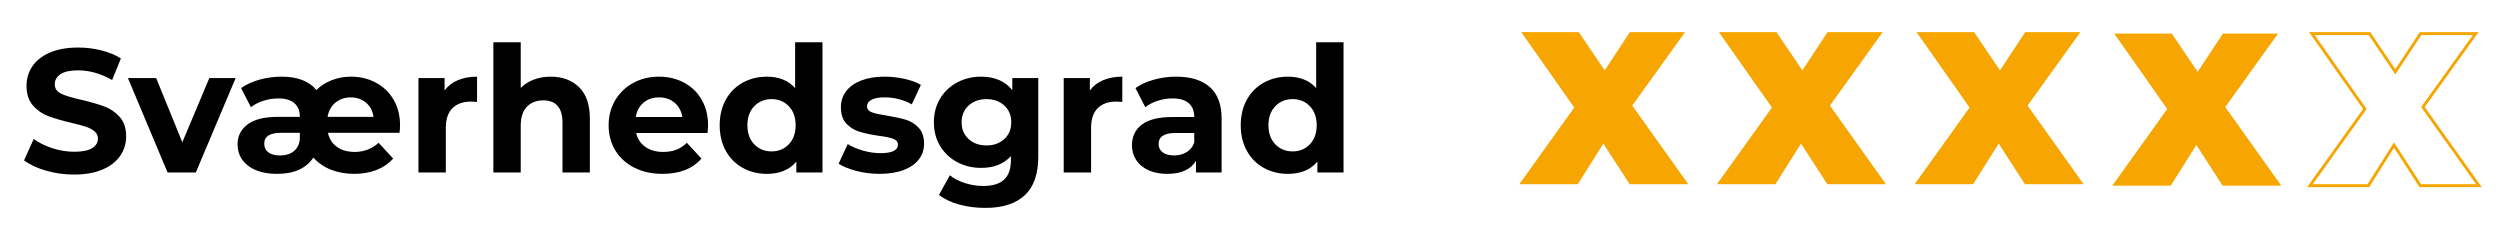 <?xml version="1.0" encoding="utf-8"?>
<!-- Generator: Adobe Illustrator 26.0.3, SVG Export Plug-In . SVG Version: 6.00 Build 0)  -->
<svg version="1.1" id="Layer_1" xmlns="http://www.w3.org/2000/svg" xmlns:xlink="http://www.w3.org/1999/xlink" x="0px" y="0px"
	 viewBox="0 0 855 81" style="enable-background:new 0 0 855 81;" xml:space="preserve">
<style type="text/css">
	.st0{fill:#F7A500;}
	.st1{fill:none;stroke:#F7A500;stroke-miterlimit:10;}
</style>
<g>
	<path class="st0" d="M624.94,63l-8.99-13.89L607.19,63H587.2L606,36.78L587.87,11h19.69l8.84,13.07L625.01,11h18.87l-18.05,25.11
		L645,63H624.94z"/>
</g>
<g>
	<path class="st0" d="M557.34,63l-8.99-13.89L539.59,63H519.6l18.79-26.22L520.27,11h19.69l8.84,13.07L557.41,11h18.87l-18.05,25.11
		L577.4,63H557.34z"/>
</g>
<g>
	<path class="st0" d="M692.54,63l-8.99-13.89L674.79,63H654.8l18.79-26.22L655.47,11h19.69L684,24.07L692.61,11h18.87l-18.05,25.11
		L712.6,63H692.54z"/>
</g>
<g>
	<path class="st0" d="M760.14,63.5l-8.99-13.89l-8.77,13.89H722.4l18.79-26.22L723.07,11.5h19.69l8.84,13.07l8.62-13.07h18.87
		l-18.05,25.11L780.2,63.5H760.14z"/>
</g>
<g>
	<path class="st1" d="M827.74,63.5l-8.99-13.89l-8.77,13.89H790l18.79-26.22L790.67,11.5h19.69l8.84,13.07l8.62-13.07h18.87
		l-18.05,25.11L847.8,63.5H827.74z"/>
</g>
<g>
	<path d="M15.7,58.35c-3.1-0.9-5.59-2.07-7.47-3.51l3.3-7.32c1.8,1.32,3.94,2.38,6.42,3.18c2.48,0.8,4.96,1.2,7.44,1.2
		c2.76,0,4.8-0.41,6.12-1.23c1.32-0.82,1.98-1.91,1.98-3.27c0-1-0.39-1.83-1.17-2.49c-0.78-0.66-1.78-1.19-3-1.59
		c-1.22-0.4-2.87-0.84-4.95-1.32c-3.2-0.76-5.82-1.52-7.86-2.28c-2.04-0.76-3.79-1.98-5.25-3.66c-1.46-1.68-2.19-3.92-2.19-6.72
		c0-2.44,0.66-4.65,1.98-6.63s3.31-3.55,5.97-4.71c2.66-1.16,5.91-1.74,9.75-1.74c2.68,0,5.3,0.32,7.86,0.96
		c2.56,0.64,4.8,1.56,6.72,2.76l-3,7.38c-3.88-2.2-7.76-3.3-11.64-3.3c-2.72,0-4.73,0.44-6.03,1.32c-1.3,0.88-1.95,2.04-1.95,3.48
		s0.75,2.51,2.25,3.21c1.5,0.7,3.79,1.39,6.87,2.07c3.2,0.76,5.82,1.52,7.86,2.28c2.04,0.76,3.79,1.96,5.25,3.6
		c1.46,1.64,2.19,3.86,2.19,6.66c0,2.4-0.67,4.59-2.01,6.57c-1.34,1.98-3.35,3.55-6.03,4.71c-2.68,1.16-5.94,1.74-9.78,1.74
		C22.01,59.7,18.8,59.25,15.7,58.35z"/>
	<path d="M80.59,26.7L66.97,58.98h-9.66L43.75,26.7h9.66l8.94,21.96l9.24-21.96H80.59z"/>
	<path d="M136.63,45.42h-24.48c0.44,2.04,1.46,3.64,3.06,4.8c1.6,1.16,3.64,1.74,6.12,1.74c3.12,0,5.84-1.04,8.16-3.12l4.98,5.4
		c-1.56,1.72-3.47,3.02-5.73,3.9c-2.26,0.88-4.79,1.32-7.59,1.32c-2.84,0-5.46-0.46-7.86-1.38c-2.4-0.92-4.44-2.32-6.12-4.2
		c-2.48,3.72-6.6,5.58-12.36,5.58c-4.2,0-7.51-0.92-9.93-2.76c-2.42-1.84-3.63-4.3-3.63-7.38c0-2.8,1.14-5.06,3.42-6.78
		c2.28-1.72,5.76-2.58,10.44-2.58h7.44c0-2-0.62-3.55-1.86-4.65c-1.24-1.1-3.08-1.65-5.52-1.65c-1.72,0-3.42,0.27-5.1,0.81
		c-1.68,0.54-3.1,1.27-4.26,2.19l-3.36-6.54c1.76-1.24,3.86-2.2,6.3-2.88c2.44-0.68,4.96-1.02,7.56-1.02c5.44,0,9.4,1.52,11.88,4.56
		c1.48-1.44,3.24-2.56,5.28-3.36c2.04-0.8,4.24-1.2,6.6-1.2c3.08,0,5.9,0.68,8.46,2.04c2.56,1.36,4.58,3.3,6.06,5.82
		c1.48,2.52,2.22,5.4,2.22,8.64C136.81,43.72,136.75,44.62,136.63,45.42z M100.75,51.48c1.2-1.12,1.8-2.64,1.8-4.56v-1.5h-6.42
		c-3.84,0-5.76,1.24-5.76,3.72c0,1.28,0.47,2.27,1.41,2.97c0.94,0.7,2.27,1.05,3.99,1.05C97.89,53.16,99.55,52.6,100.75,51.48z
		 M114.79,35.04c-1.48,1.16-2.4,2.8-2.76,4.92h15.72c-0.32-2.12-1.21-3.76-2.67-4.92c-1.46-1.16-3.17-1.74-5.13-1.74
		C117.99,33.3,116.27,33.88,114.79,35.04z"/>
	<path d="M156.58,27.42c1.9-0.8,4.09-1.2,6.57-1.2v8.64c-1.04-0.08-1.74-0.12-2.1-0.12c-2.68,0-4.78,0.75-6.3,2.25
		c-1.52,1.5-2.28,3.75-2.28,6.75v15.24h-9.36V26.7h8.94v4.26C153.17,29.4,154.68,28.22,156.58,27.42z"/>
	<path d="M198.04,29.82c2.46,2.4,3.69,5.96,3.69,10.68v18.48h-9.36V41.94c0-2.56-0.56-4.47-1.68-5.73
		c-1.12-1.26-2.74-1.89-4.86-1.89c-2.36,0-4.24,0.73-5.64,2.19c-1.4,1.46-2.1,3.63-2.1,6.51v15.96h-9.36V14.46h9.36v15.6
		c1.24-1.24,2.74-2.19,4.5-2.85c1.76-0.66,3.68-0.99,5.76-0.99C192.35,26.22,195.58,27.42,198.04,29.82z"/>
	<path d="M241.99,45.48h-24.42c0.44,2,1.48,3.58,3.12,4.74c1.64,1.16,3.68,1.74,6.12,1.74c1.68,0,3.17-0.25,4.47-0.75
		c1.3-0.5,2.51-1.29,3.63-2.37l4.98,5.4c-3.04,3.48-7.48,5.22-13.32,5.22c-3.64,0-6.86-0.71-9.66-2.13
		c-2.8-1.42-4.96-3.39-6.48-5.91c-1.52-2.52-2.28-5.38-2.28-8.58c0-3.16,0.75-6.01,2.25-8.55c1.5-2.54,3.56-4.52,6.18-5.94
		c2.62-1.42,5.55-2.13,8.79-2.13c3.16,0,6.02,0.68,8.58,2.04c2.56,1.36,4.57,3.31,6.03,5.85c1.46,2.54,2.19,5.49,2.19,8.85
		C242.17,43.08,242.11,43.92,241.99,45.48z M220.09,35.1c-1.44,1.2-2.32,2.84-2.64,4.92h15.9c-0.32-2.04-1.2-3.67-2.64-4.89
		c-1.44-1.22-3.2-1.83-5.28-1.83C223.31,33.3,221.53,33.9,220.09,35.1z"/>
	<path d="M281.29,14.46v44.52h-8.94v-3.72c-2.32,2.8-5.68,4.2-10.08,4.2c-3.04,0-5.79-0.68-8.25-2.04c-2.46-1.36-4.39-3.3-5.79-5.82
		c-1.4-2.52-2.1-5.44-2.1-8.76c0-3.32,0.7-6.24,2.1-8.76c1.4-2.52,3.33-4.46,5.79-5.82c2.46-1.36,5.21-2.04,8.25-2.04
		c4.12,0,7.34,1.3,9.66,3.9V14.46H281.29z M269.77,49.35c1.56-1.62,2.34-3.79,2.34-6.51c0-2.72-0.78-4.89-2.34-6.51
		s-3.52-2.43-5.88-2.43c-2.4,0-4.38,0.81-5.94,2.43s-2.34,3.79-2.34,6.51c0,2.72,0.78,4.89,2.34,6.51s3.54,2.43,5.94,2.43
		C266.25,51.78,268.21,50.97,269.77,49.35z"/>
	<path d="M292.93,58.47c-2.56-0.66-4.6-1.49-6.12-2.49l3.12-6.72c1.44,0.92,3.18,1.67,5.22,2.25c2.04,0.58,4.04,0.87,6,0.87
		c3.96,0,5.94-0.98,5.94-2.94c0-0.92-0.54-1.58-1.62-1.98c-1.08-0.4-2.74-0.74-4.98-1.02c-2.64-0.4-4.82-0.86-6.54-1.38
		c-1.72-0.52-3.21-1.44-4.47-2.76c-1.26-1.32-1.89-3.2-1.89-5.64c0-2.04,0.59-3.85,1.77-5.43c1.18-1.58,2.9-2.81,5.16-3.69
		c2.26-0.88,4.93-1.32,8.01-1.32c2.28,0,4.55,0.25,6.81,0.75c2.26,0.5,4.13,1.19,5.61,2.07l-3.12,6.66c-2.84-1.6-5.94-2.4-9.3-2.4
		c-2,0-3.5,0.28-4.5,0.84c-1,0.56-1.5,1.28-1.5,2.16c0,1,0.54,1.7,1.62,2.1c1.08,0.4,2.8,0.78,5.16,1.14
		c2.64,0.44,4.8,0.91,6.48,1.41c1.68,0.5,3.14,1.41,4.38,2.73c1.24,1.32,1.86,3.16,1.86,5.52c0,2-0.6,3.78-1.8,5.34
		c-1.2,1.56-2.95,2.77-5.25,3.63c-2.3,0.86-5.03,1.29-8.19,1.29C298.11,59.46,295.49,59.13,292.93,58.47z"/>
	<path d="M355.09,26.7v26.88c0,5.92-1.54,10.32-4.62,13.2c-3.08,2.88-7.58,4.32-13.5,4.32c-3.12,0-6.08-0.38-8.88-1.14
		c-2.8-0.76-5.12-1.86-6.96-3.3l3.72-6.72c1.36,1.12,3.08,2.01,5.16,2.67c2.08,0.66,4.16,0.99,6.24,0.99c3.24,0,5.63-0.73,7.17-2.19
		c1.54-1.46,2.31-3.67,2.31-6.63V53.4c-2.44,2.68-5.84,4.02-10.2,4.02c-2.96,0-5.67-0.65-8.13-1.95c-2.46-1.3-4.41-3.13-5.85-5.49
		c-1.44-2.36-2.16-5.08-2.16-8.16c0-3.08,0.72-5.8,2.16-8.16c1.44-2.36,3.39-4.19,5.85-5.49c2.46-1.3,5.17-1.95,8.13-1.95
		c4.68,0,8.24,1.54,10.68,4.62V26.7H355.09z M343.48,47.55c1.58-1.46,2.37-3.37,2.37-5.73c0-2.36-0.79-4.27-2.37-5.73
		c-1.58-1.46-3.61-2.19-6.09-2.19c-2.48,0-4.52,0.73-6.12,2.19c-1.6,1.46-2.4,3.37-2.4,5.73c0,2.36,0.8,4.27,2.4,5.73
		c1.6,1.46,3.64,2.19,6.12,2.19C339.87,49.74,341.9,49.01,343.48,47.55z"/>
	<path d="M377.26,27.42c1.9-0.8,4.09-1.2,6.57-1.2v8.64c-1.04-0.08-1.74-0.12-2.1-0.12c-2.68,0-4.78,0.75-6.3,2.25
		c-1.52,1.5-2.28,3.75-2.28,6.75v15.24h-9.36V26.7h8.94v4.26C373.85,29.4,375.36,28.22,377.26,27.42z"/>
	<path d="M413.77,29.79c2.68,2.38,4.02,5.97,4.02,10.77v18.42h-8.76v-4.02c-1.76,3-5.04,4.5-9.84,4.5c-2.48,0-4.63-0.42-6.45-1.26
		c-1.82-0.84-3.21-2-4.17-3.48c-0.96-1.48-1.44-3.16-1.44-5.04c0-3,1.13-5.36,3.39-7.08c2.26-1.72,5.75-2.58,10.47-2.58h7.44
		c0-2.04-0.62-3.61-1.86-4.71c-1.24-1.1-3.1-1.65-5.58-1.65c-1.72,0-3.41,0.27-5.07,0.81c-1.66,0.54-3.07,1.27-4.23,2.19l-3.36-6.54
		c1.76-1.24,3.87-2.2,6.33-2.88c2.46-0.68,4.99-1.02,7.59-1.02C407.25,26.22,411.09,27.41,413.77,29.79z M405.79,52.05
		c1.24-0.74,2.12-1.83,2.64-3.27v-3.3h-6.42c-3.84,0-5.76,1.26-5.76,3.78c0,1.2,0.47,2.15,1.41,2.85c0.94,0.7,2.23,1.05,3.87,1.05
		C403.13,53.16,404.55,52.79,405.79,52.05z"/>
	<path d="M459.49,14.46v44.52h-8.94v-3.72c-2.32,2.8-5.68,4.2-10.08,4.2c-3.04,0-5.79-0.68-8.25-2.04c-2.46-1.36-4.39-3.3-5.79-5.82
		c-1.4-2.52-2.1-5.44-2.1-8.76c0-3.32,0.7-6.24,2.1-8.76c1.4-2.52,3.33-4.46,5.79-5.82c2.46-1.36,5.21-2.04,8.25-2.04
		c4.12,0,7.34,1.3,9.66,3.9V14.46H459.49z M447.97,49.35c1.56-1.62,2.34-3.79,2.34-6.51c0-2.72-0.78-4.89-2.34-6.51
		s-3.52-2.43-5.88-2.43c-2.4,0-4.38,0.81-5.94,2.43s-2.34,3.79-2.34,6.51c0,2.72,0.78,4.89,2.34,6.51s3.54,2.43,5.94,2.43
		C444.45,51.78,446.41,50.97,447.97,49.35z"/>
</g>
</svg>
